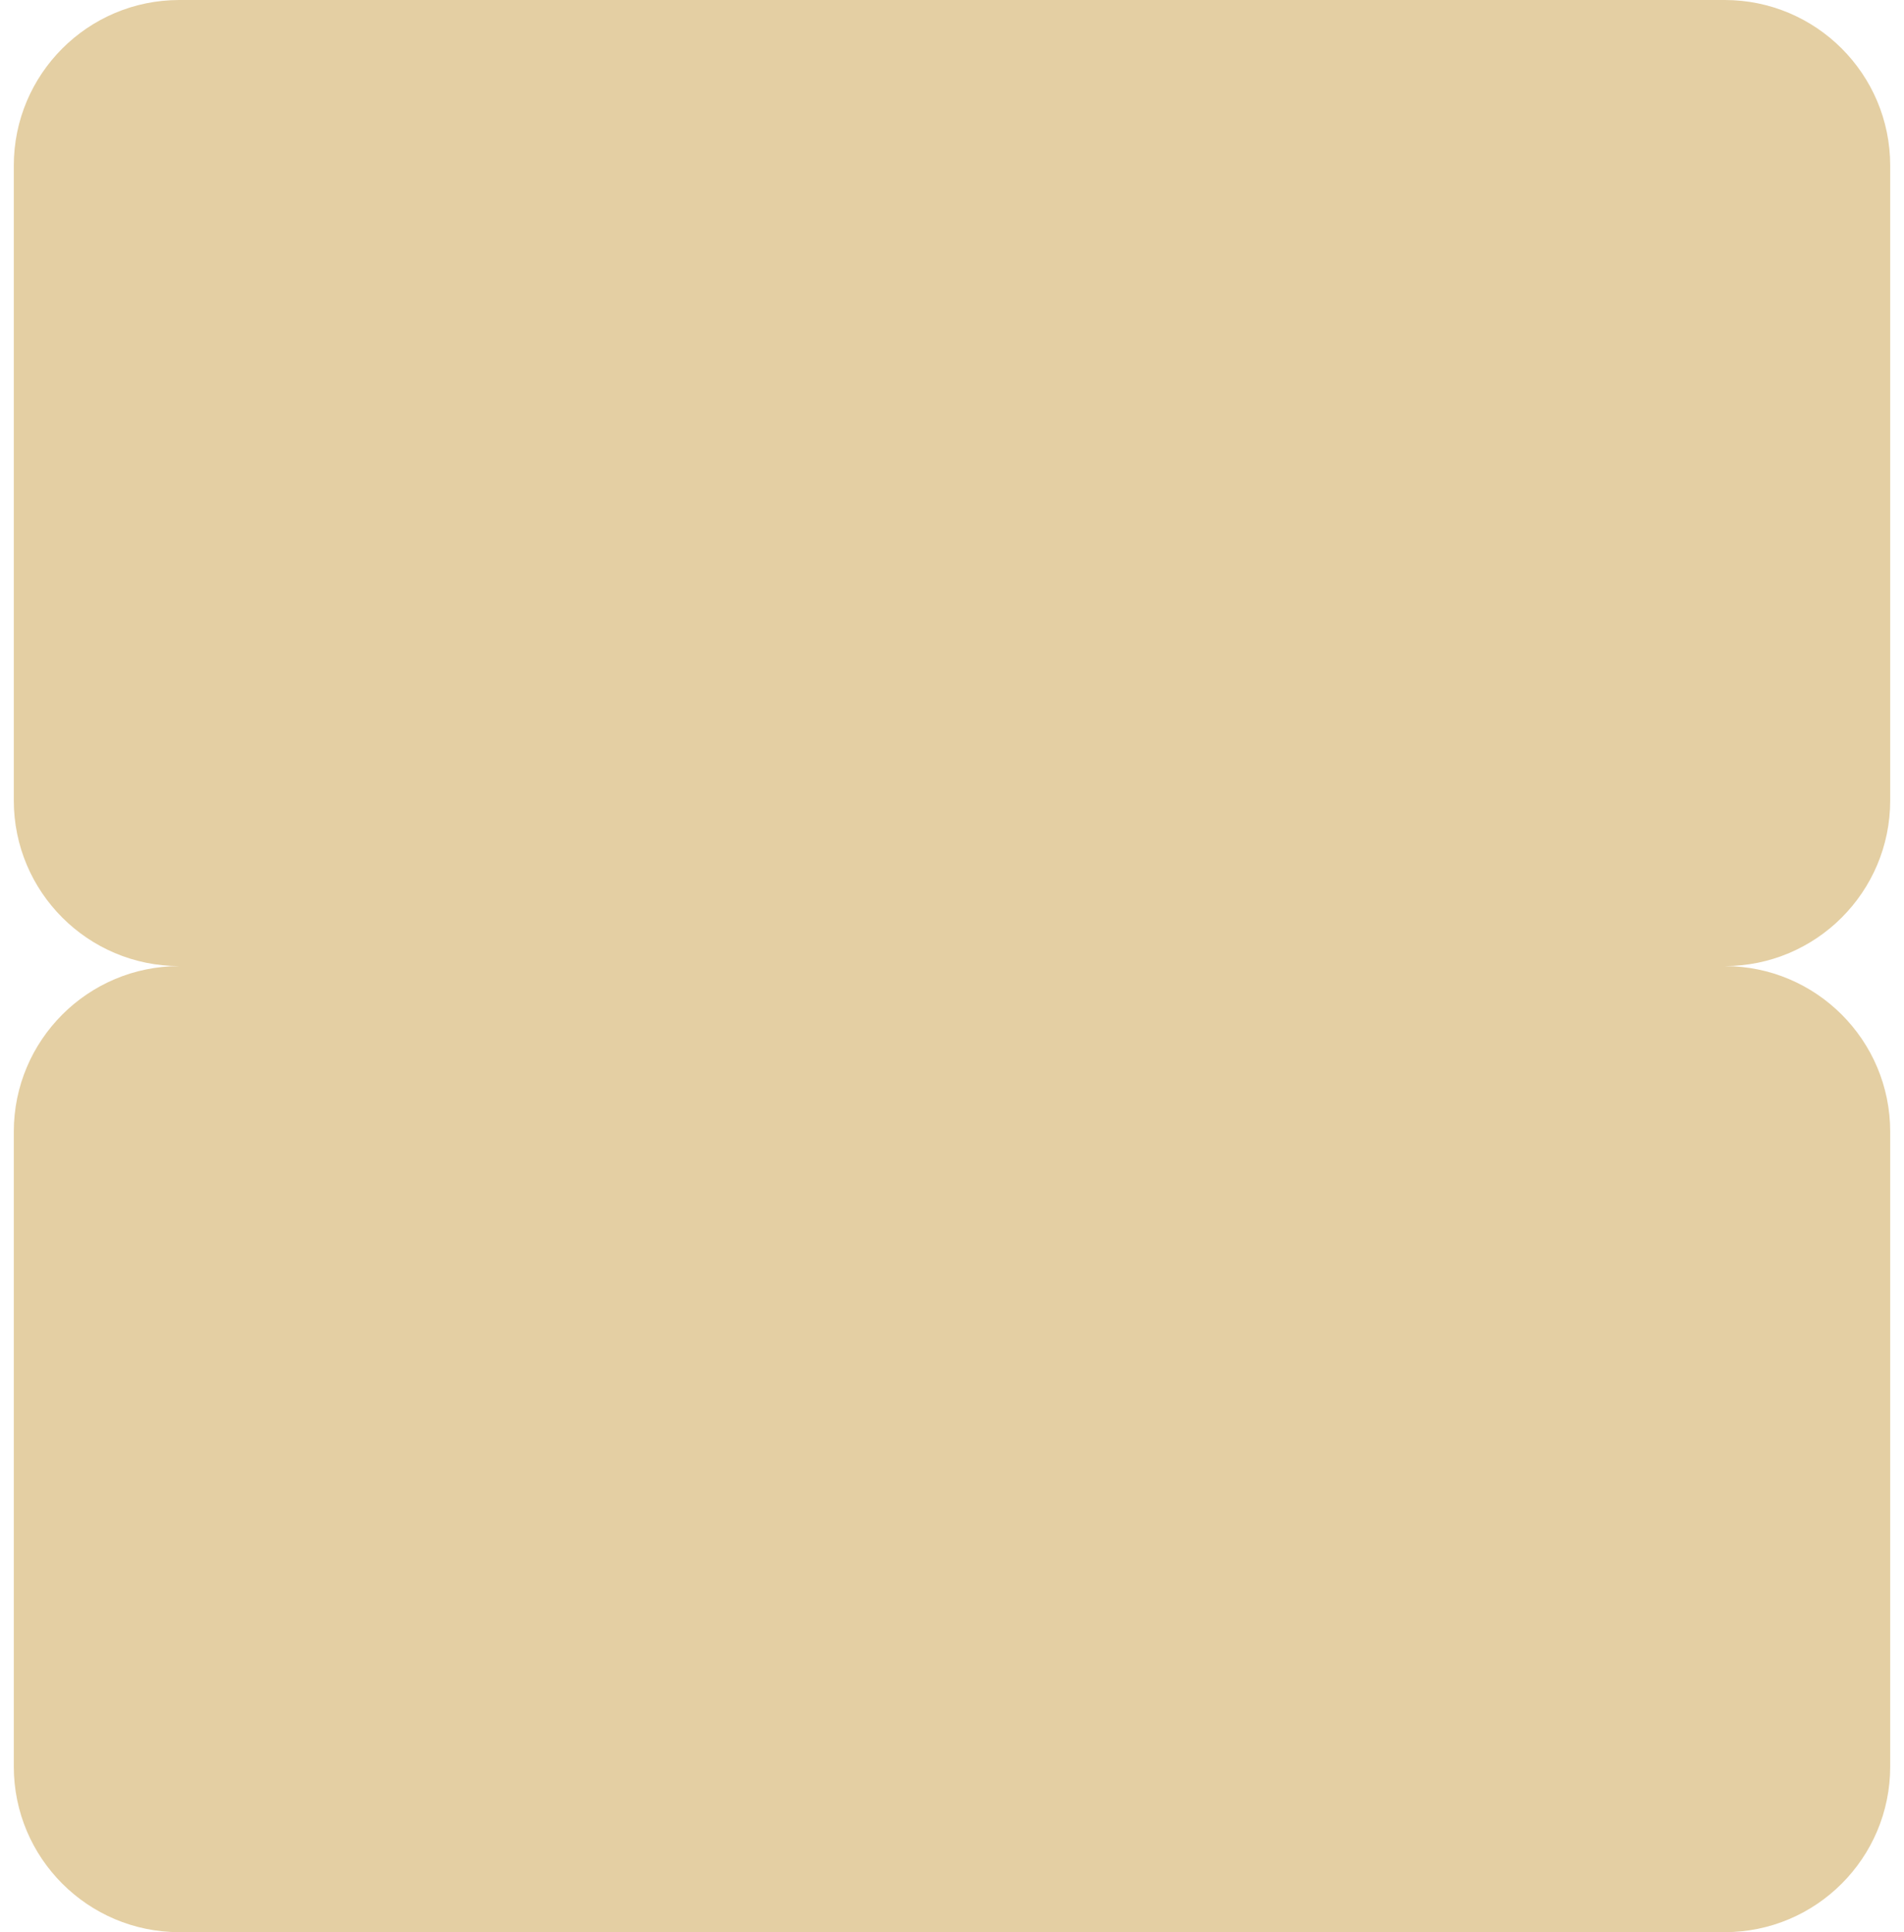 <svg width="69" height="70" viewBox="0 0 69 70" fill="none" xmlns="http://www.w3.org/2000/svg">
<path fill-rule="evenodd" clip-rule="evenodd" d="M6.5 0C3.186 0 0.5 2.686 0.5 6V29C0.5 32.314 3.186 35 6.5 35C3.186 35 0.5 37.686 0.5 41V64C0.5 67.314 3.186 70 6.5 70H62.5C65.814 70 68.5 67.314 68.5 64V41C68.5 37.686 65.814 35 62.5 35C65.814 35 68.5 32.314 68.5 29V6C68.5 2.686 65.814 0 62.5 0H6.5Z" fill="#E4CFA3"/>
</svg>
